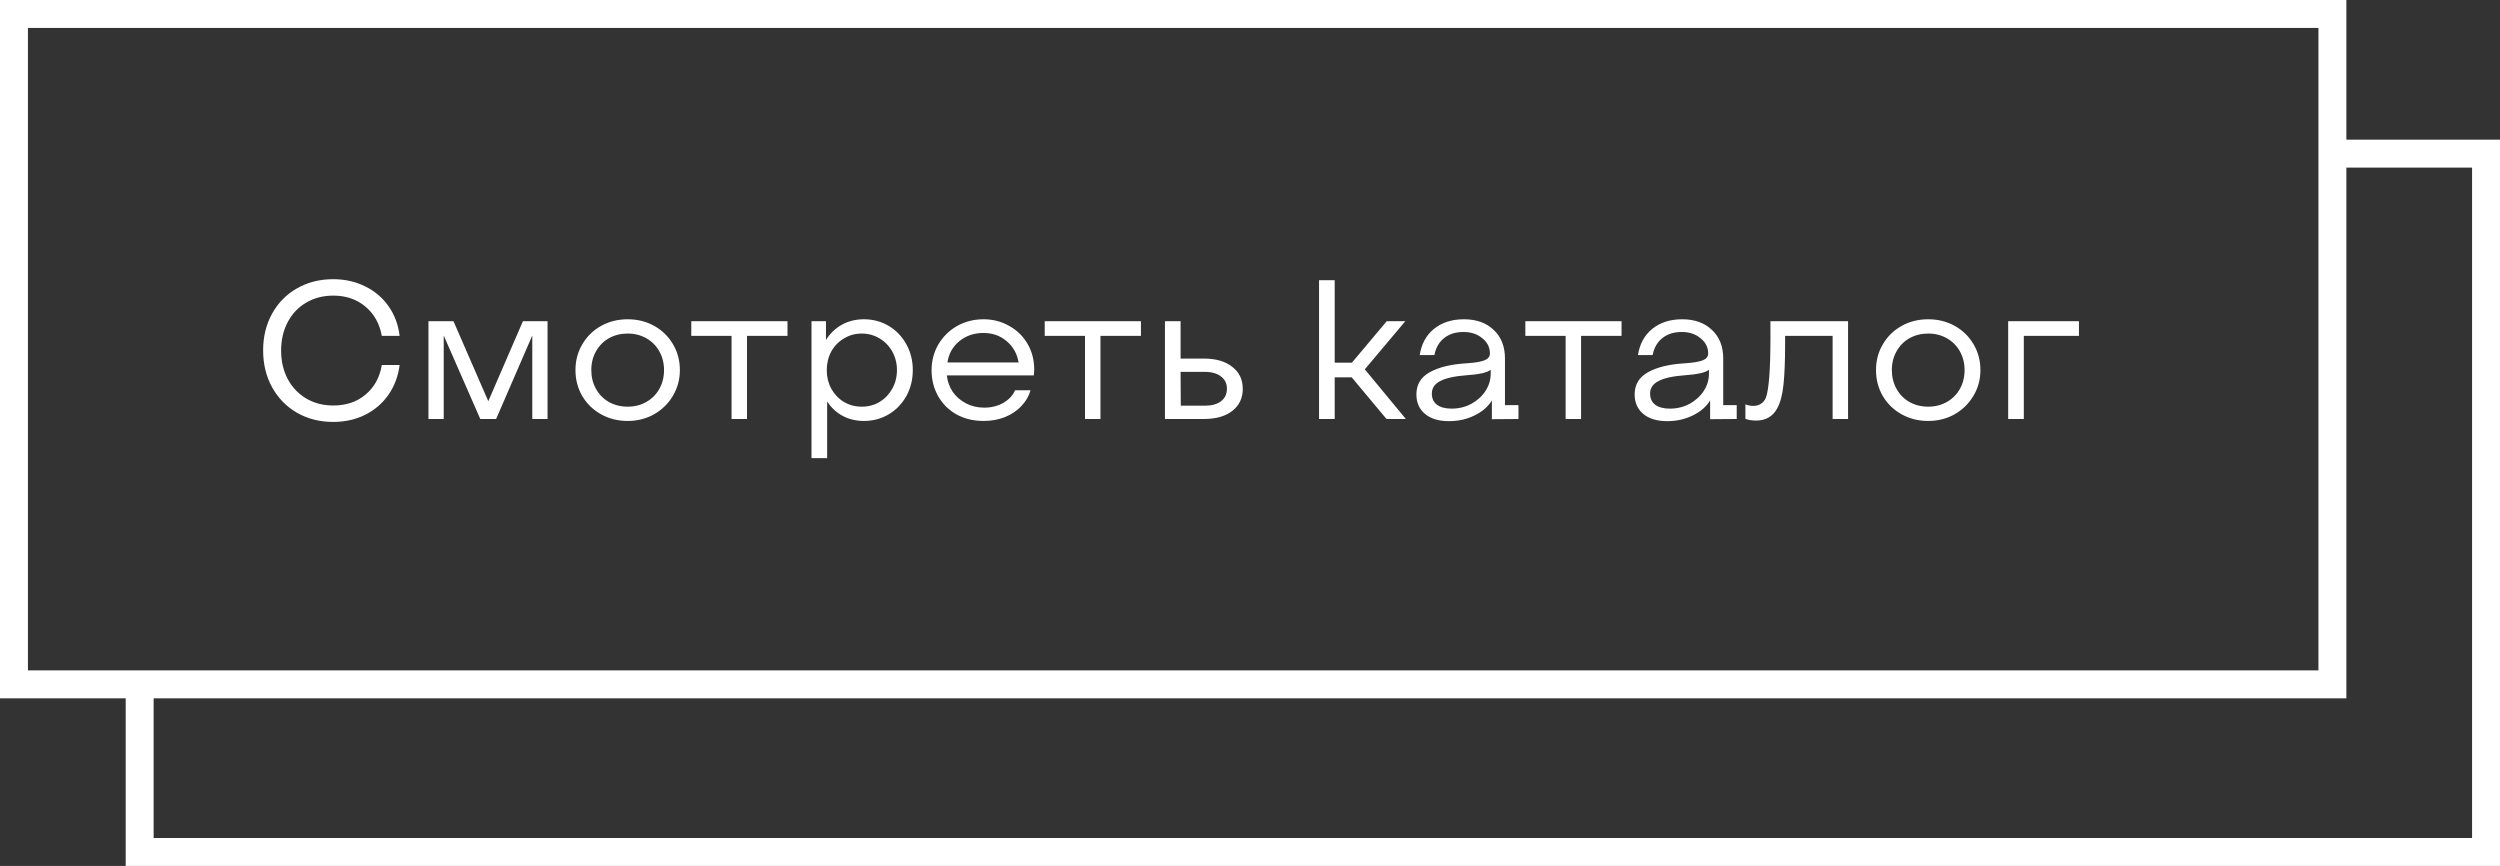 <?xml version="1.0" encoding="UTF-8"?> <svg xmlns="http://www.w3.org/2000/svg" width="179" height="62" viewBox="0 0 179 62" fill="none"><rect x="0" y="0" width="179" height="62" fill="#333333" stroke="none"/> <rect x="1" y="1" width="166" height="48" stroke="white" stroke-width="2"></rect> <path d="M166.5 11H178V61H10V48.5" stroke="white" stroke-width="2"></path> <path d="M23.852 30.21C22.891 30.21 22.027 29.991 21.262 29.552C20.506 29.113 19.913 28.507 19.484 27.732C19.055 26.957 18.84 26.075 18.84 25.086C18.84 24.106 19.055 23.229 19.484 22.454C19.913 21.679 20.506 21.077 21.262 20.648C22.027 20.209 22.891 19.99 23.852 19.99C24.701 19.99 25.467 20.163 26.148 20.508C26.839 20.844 27.399 21.32 27.828 21.936C28.257 22.552 28.519 23.257 28.612 24.05H27.338C27.179 23.173 26.787 22.473 26.162 21.95C25.537 21.427 24.771 21.166 23.866 21.166C23.138 21.166 22.489 21.334 21.92 21.67C21.36 21.997 20.921 22.459 20.604 23.056C20.287 23.653 20.128 24.335 20.128 25.1C20.128 25.865 20.287 26.547 20.604 27.144C20.921 27.732 21.36 28.194 21.92 28.53C22.489 28.866 23.138 29.034 23.866 29.034C24.79 29.034 25.56 28.773 26.176 28.25C26.801 27.727 27.189 27.023 27.338 26.136H28.612C28.509 26.939 28.243 27.648 27.814 28.264C27.385 28.88 26.825 29.361 26.134 29.706C25.453 30.042 24.692 30.21 23.852 30.21ZM30.678 23H32.47L34.962 28.726L37.44 23H39.204V30H38.112V24.022L35.522 30H34.388L31.77 24.022V30H30.678V23ZM44.941 30.14C44.241 30.14 43.606 29.981 43.037 29.664C42.468 29.347 42.02 28.913 41.693 28.362C41.366 27.802 41.203 27.181 41.203 26.5C41.203 25.819 41.366 25.203 41.693 24.652C42.02 24.092 42.468 23.653 43.037 23.336C43.606 23.019 44.241 22.86 44.941 22.86C45.641 22.86 46.276 23.019 46.845 23.336C47.414 23.653 47.862 24.092 48.189 24.652C48.516 25.203 48.679 25.819 48.679 26.5C48.679 27.172 48.511 27.788 48.175 28.348C47.848 28.899 47.4 29.337 46.831 29.664C46.262 29.981 45.632 30.14 44.941 30.14ZM44.941 29.118C45.436 29.118 45.879 29.006 46.271 28.782C46.672 28.558 46.985 28.245 47.209 27.844C47.433 27.443 47.545 26.995 47.545 26.5C47.545 26.005 47.433 25.557 47.209 25.156C46.985 24.755 46.672 24.442 46.271 24.218C45.879 23.994 45.436 23.882 44.941 23.882C44.446 23.882 43.998 23.994 43.597 24.218C43.205 24.442 42.897 24.755 42.673 25.156C42.449 25.548 42.337 25.996 42.337 26.5C42.337 26.995 42.449 27.443 42.673 27.844C42.897 28.245 43.205 28.558 43.597 28.782C43.998 29.006 44.446 29.118 44.941 29.118ZM52.38 24.05H49.496V23H56.384V24.05H53.486V30H52.38V24.05ZM59.14 23V24.344C59.429 23.877 59.807 23.513 60.274 23.252C60.74 22.991 61.268 22.86 61.856 22.86C62.509 22.86 63.102 23.019 63.634 23.336C64.166 23.653 64.586 24.092 64.894 24.652C65.202 25.203 65.356 25.819 65.356 26.5C65.356 27.181 65.202 27.802 64.894 28.362C64.586 28.913 64.166 29.347 63.634 29.664C63.102 29.981 62.509 30.14 61.856 30.14C61.296 30.14 60.787 30.019 60.33 29.776C59.872 29.524 59.504 29.179 59.224 28.74V32.8H58.104V23H59.14ZM61.702 29.118C62.168 29.118 62.593 29.006 62.976 28.782C63.358 28.549 63.662 28.231 63.886 27.83C64.11 27.429 64.222 26.985 64.222 26.5C64.222 26.015 64.11 25.571 63.886 25.17C63.662 24.769 63.358 24.456 62.976 24.232C62.593 23.999 62.168 23.882 61.702 23.882C61.235 23.882 60.81 23.999 60.428 24.232C60.045 24.456 59.742 24.769 59.518 25.17C59.303 25.571 59.196 26.015 59.196 26.5C59.196 26.985 59.303 27.429 59.518 27.83C59.742 28.231 60.045 28.549 60.428 28.782C60.81 29.006 61.235 29.118 61.702 29.118ZM70.425 30.14C69.706 30.14 69.062 29.986 68.493 29.678C67.933 29.361 67.494 28.927 67.177 28.376C66.86 27.816 66.701 27.195 66.701 26.514C66.701 25.833 66.864 25.212 67.191 24.652C67.527 24.092 67.975 23.653 68.535 23.336C69.104 23.019 69.734 22.86 70.425 22.86C71.097 22.86 71.708 23.019 72.259 23.336C72.819 23.644 73.258 24.073 73.575 24.624C73.892 25.175 74.051 25.786 74.051 26.458C74.051 26.551 74.042 26.691 74.023 26.878H67.793C67.84 27.307 67.98 27.699 68.213 28.054C68.456 28.399 68.773 28.675 69.165 28.88C69.557 29.085 69.996 29.188 70.481 29.188C70.976 29.188 71.424 29.076 71.825 28.852C72.236 28.619 72.52 28.315 72.679 27.942H73.785C73.673 28.353 73.458 28.726 73.141 29.062C72.833 29.398 72.441 29.664 71.965 29.86C71.498 30.047 70.985 30.14 70.425 30.14ZM72.931 25.954C72.828 25.329 72.544 24.82 72.077 24.428C71.62 24.036 71.064 23.84 70.411 23.84C69.748 23.84 69.174 24.036 68.689 24.428C68.213 24.82 67.928 25.329 67.835 25.954H72.931ZM77.686 24.05H74.802V23H81.691V24.05H78.793V30H77.686V24.05ZM84.53 23V25.674H86.196C87.055 25.674 87.732 25.87 88.226 26.262C88.73 26.645 88.982 27.172 88.982 27.844C88.982 28.507 88.73 29.034 88.226 29.426C87.732 29.809 87.055 30 86.196 30H83.41V23H84.53ZM86.266 29.048C86.761 29.048 87.148 28.941 87.428 28.726C87.708 28.511 87.848 28.213 87.848 27.83C87.848 27.457 87.704 27.163 87.414 26.948C87.134 26.733 86.752 26.626 86.266 26.626H84.53L84.544 29.048H86.266ZM94.444 20.06H95.564V25.968H96.796L99.288 23H100.618L97.72 26.444L100.66 30H99.274L96.782 27.018H95.564V30H94.444V20.06ZM103.752 30.154C103.015 30.154 102.441 29.981 102.03 29.636C101.619 29.291 101.414 28.824 101.414 28.236C101.414 27.536 101.731 27.009 102.366 26.654C103.01 26.29 103.901 26.075 105.04 26.01C105.609 25.973 106.025 25.903 106.286 25.8C106.547 25.697 106.678 25.534 106.678 25.31C106.678 24.871 106.496 24.507 106.132 24.218C105.777 23.919 105.329 23.77 104.788 23.77C104.228 23.77 103.766 23.915 103.402 24.204C103.038 24.493 102.805 24.899 102.702 25.422H101.652C101.773 24.629 102.114 24.003 102.674 23.546C103.243 23.089 103.957 22.86 104.816 22.86C105.712 22.86 106.426 23.117 106.958 23.63C107.49 24.134 107.756 24.815 107.756 25.674V29.006H108.722V30L106.818 30.014V28.67C106.547 29.118 106.132 29.477 105.572 29.748C105.021 30.019 104.415 30.154 103.752 30.154ZM103.934 29.258C104.438 29.258 104.905 29.146 105.334 28.922C105.763 28.689 106.104 28.381 106.356 27.998C106.608 27.615 106.734 27.2 106.734 26.752V26.472C106.631 26.565 106.431 26.649 106.132 26.724C105.833 26.789 105.474 26.836 105.054 26.864C104.167 26.929 103.523 27.069 103.122 27.284C102.721 27.489 102.52 27.788 102.52 28.18C102.52 28.525 102.641 28.791 102.884 28.978C103.136 29.165 103.486 29.258 103.934 29.258ZM112.099 24.05H109.215V23H116.103V24.05H113.205V30H112.099V24.05ZM119.379 30.154C118.641 30.154 118.067 29.981 117.657 29.636C117.246 29.291 117.041 28.824 117.041 28.236C117.041 27.536 117.358 27.009 117.993 26.654C118.637 26.29 119.528 26.075 120.667 26.01C121.236 25.973 121.651 25.903 121.913 25.8C122.174 25.697 122.305 25.534 122.305 25.31C122.305 24.871 122.123 24.507 121.759 24.218C121.404 23.919 120.956 23.77 120.415 23.77C119.855 23.77 119.393 23.915 119.029 24.204C118.665 24.493 118.431 24.899 118.329 25.422H117.279C117.4 24.629 117.741 24.003 118.301 23.546C118.87 23.089 119.584 22.86 120.443 22.86C121.339 22.86 122.053 23.117 122.585 23.63C123.117 24.134 123.383 24.815 123.383 25.674V29.006H124.349V30L122.445 30.014V28.67C122.174 29.118 121.759 29.477 121.199 29.748C120.648 30.019 120.041 30.154 119.379 30.154ZM119.561 29.258C120.065 29.258 120.531 29.146 120.961 28.922C121.39 28.689 121.731 28.381 121.983 27.998C122.235 27.615 122.361 27.2 122.361 26.752V26.472C122.258 26.565 122.057 26.649 121.759 26.724C121.46 26.789 121.101 26.836 120.681 26.864C119.794 26.929 119.15 27.069 118.749 27.284C118.347 27.489 118.147 27.788 118.147 28.18C118.147 28.525 118.268 28.791 118.511 28.978C118.763 29.165 119.113 29.258 119.561 29.258ZM125.741 30.112C125.433 30.112 125.177 30.07 124.971 29.986V28.95C125.149 29.025 125.34 29.062 125.545 29.062C125.741 29.062 125.914 29.015 126.063 28.922C126.222 28.829 126.343 28.689 126.427 28.502C126.651 27.933 126.763 26.5 126.763 24.204V23H132.321V30H131.215V24.05H127.813V24.68C127.813 25.828 127.776 26.771 127.701 27.508C127.627 28.245 127.477 28.819 127.253 29.23C126.936 29.818 126.432 30.112 125.741 30.112ZM138.06 30.14C137.36 30.14 136.725 29.981 136.156 29.664C135.587 29.347 135.139 28.913 134.812 28.362C134.485 27.802 134.322 27.181 134.322 26.5C134.322 25.819 134.485 25.203 134.812 24.652C135.139 24.092 135.587 23.653 136.156 23.336C136.725 23.019 137.36 22.86 138.06 22.86C138.76 22.86 139.395 23.019 139.964 23.336C140.533 23.653 140.981 24.092 141.308 24.652C141.635 25.203 141.798 25.819 141.798 26.5C141.798 27.172 141.63 27.788 141.294 28.348C140.967 28.899 140.519 29.337 139.95 29.664C139.381 29.981 138.751 30.14 138.06 30.14ZM138.06 29.118C138.555 29.118 138.998 29.006 139.39 28.782C139.791 28.558 140.104 28.245 140.328 27.844C140.552 27.443 140.664 26.995 140.664 26.5C140.664 26.005 140.552 25.557 140.328 25.156C140.104 24.755 139.791 24.442 139.39 24.218C138.998 23.994 138.555 23.882 138.06 23.882C137.565 23.882 137.117 23.994 136.716 24.218C136.324 24.442 136.016 24.755 135.792 25.156C135.568 25.548 135.456 25.996 135.456 26.5C135.456 26.995 135.568 27.443 135.792 27.844C136.016 28.245 136.324 28.558 136.716 28.782C137.117 29.006 137.565 29.118 138.06 29.118ZM143.785 23H148.853V24.05H144.905V30H143.785V23Z" fill="white"></path> </svg> 